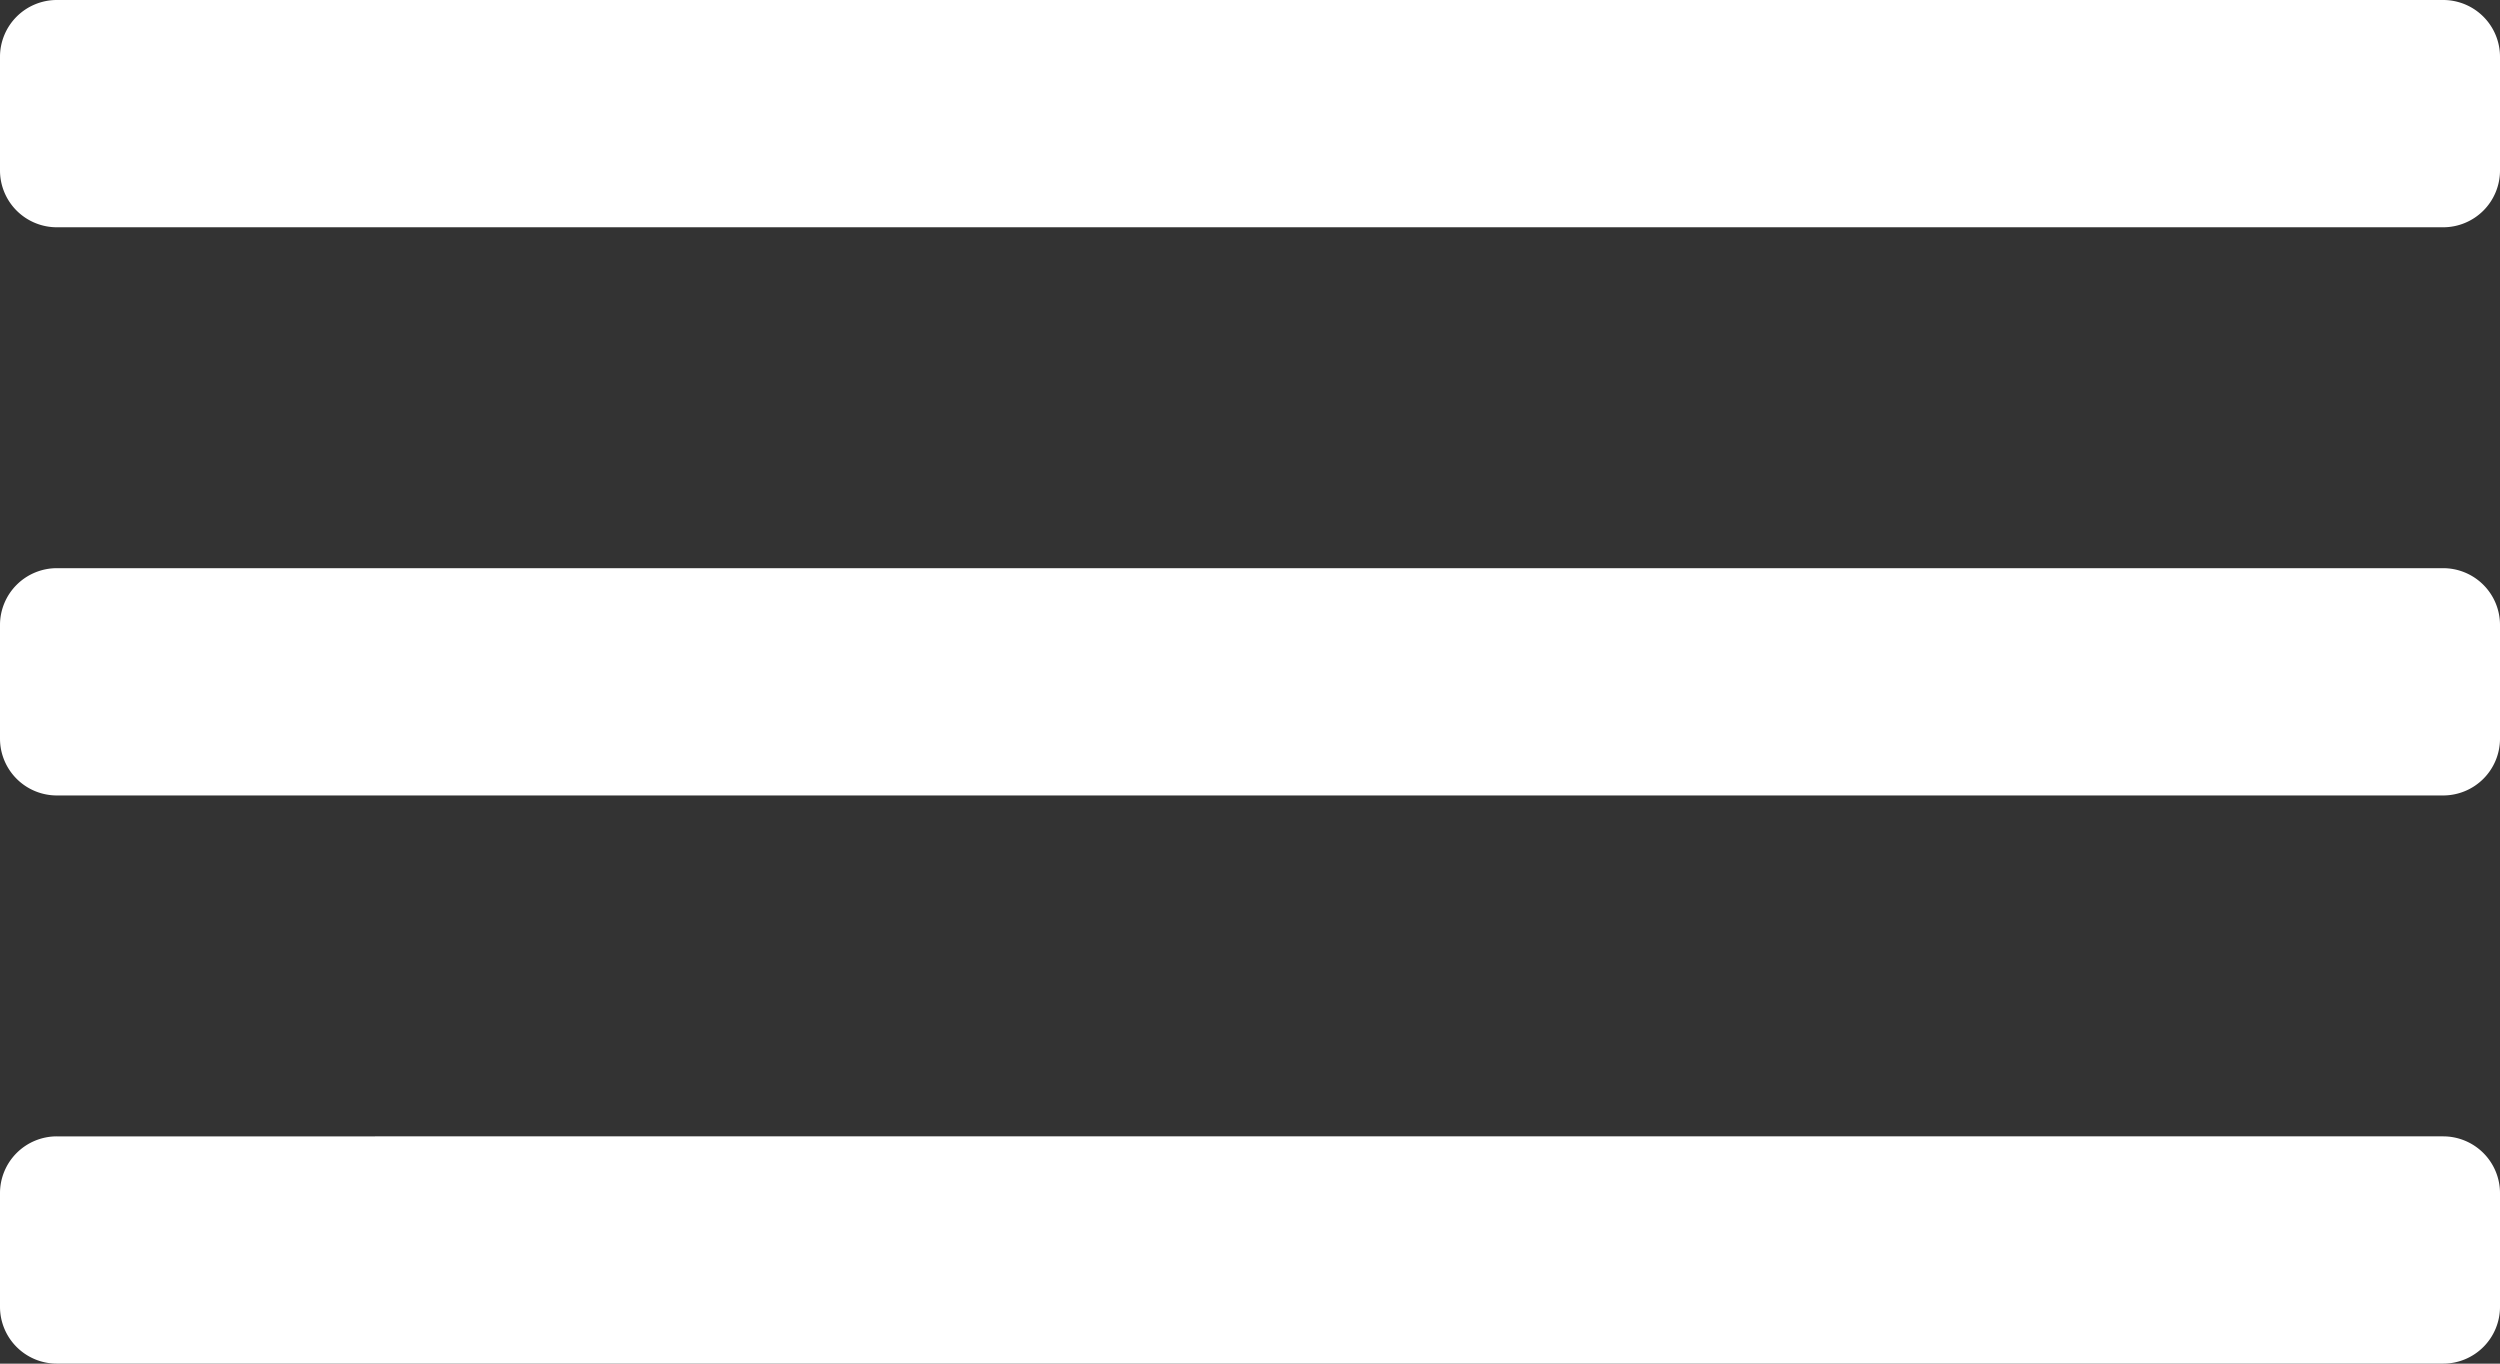 <svg id="Ebene_1" data-name="Ebene 1" xmlns="http://www.w3.org/2000/svg" viewBox="0 0 22 12"><rect x="0" y="0" width="22" height="12" fill="#333333" stroke="none"/><defs><style>.cls-1{fill:#fff;}</style></defs><title>ico-list-white</title><g id="miu"><g id="Artboard-1"><path id="editor-list-view-hambuger-menu-glyph" class="cls-1" d="M.5,0A.5.5,0,0,0,0,.5v1A.5.5,0,0,0,.5,2h21a.5.5,0,0,0,.5-.5V.5a.5.5,0,0,0-.5-.5Zm0,5a.5.5,0,0,0-.5.5v1A.5.5,0,0,0,.5,7h21a.5.5,0,0,0,.5-.5v-1a.5.5,0,0,0-.5-.5Zm0,5a.5.5,0,0,0-.5.5v1a.5.5,0,0,0,.5.5h21a.5.5,0,0,0,.5-.5v-1a.5.5,0,0,0-.5-.5Z"/></g></g></svg>